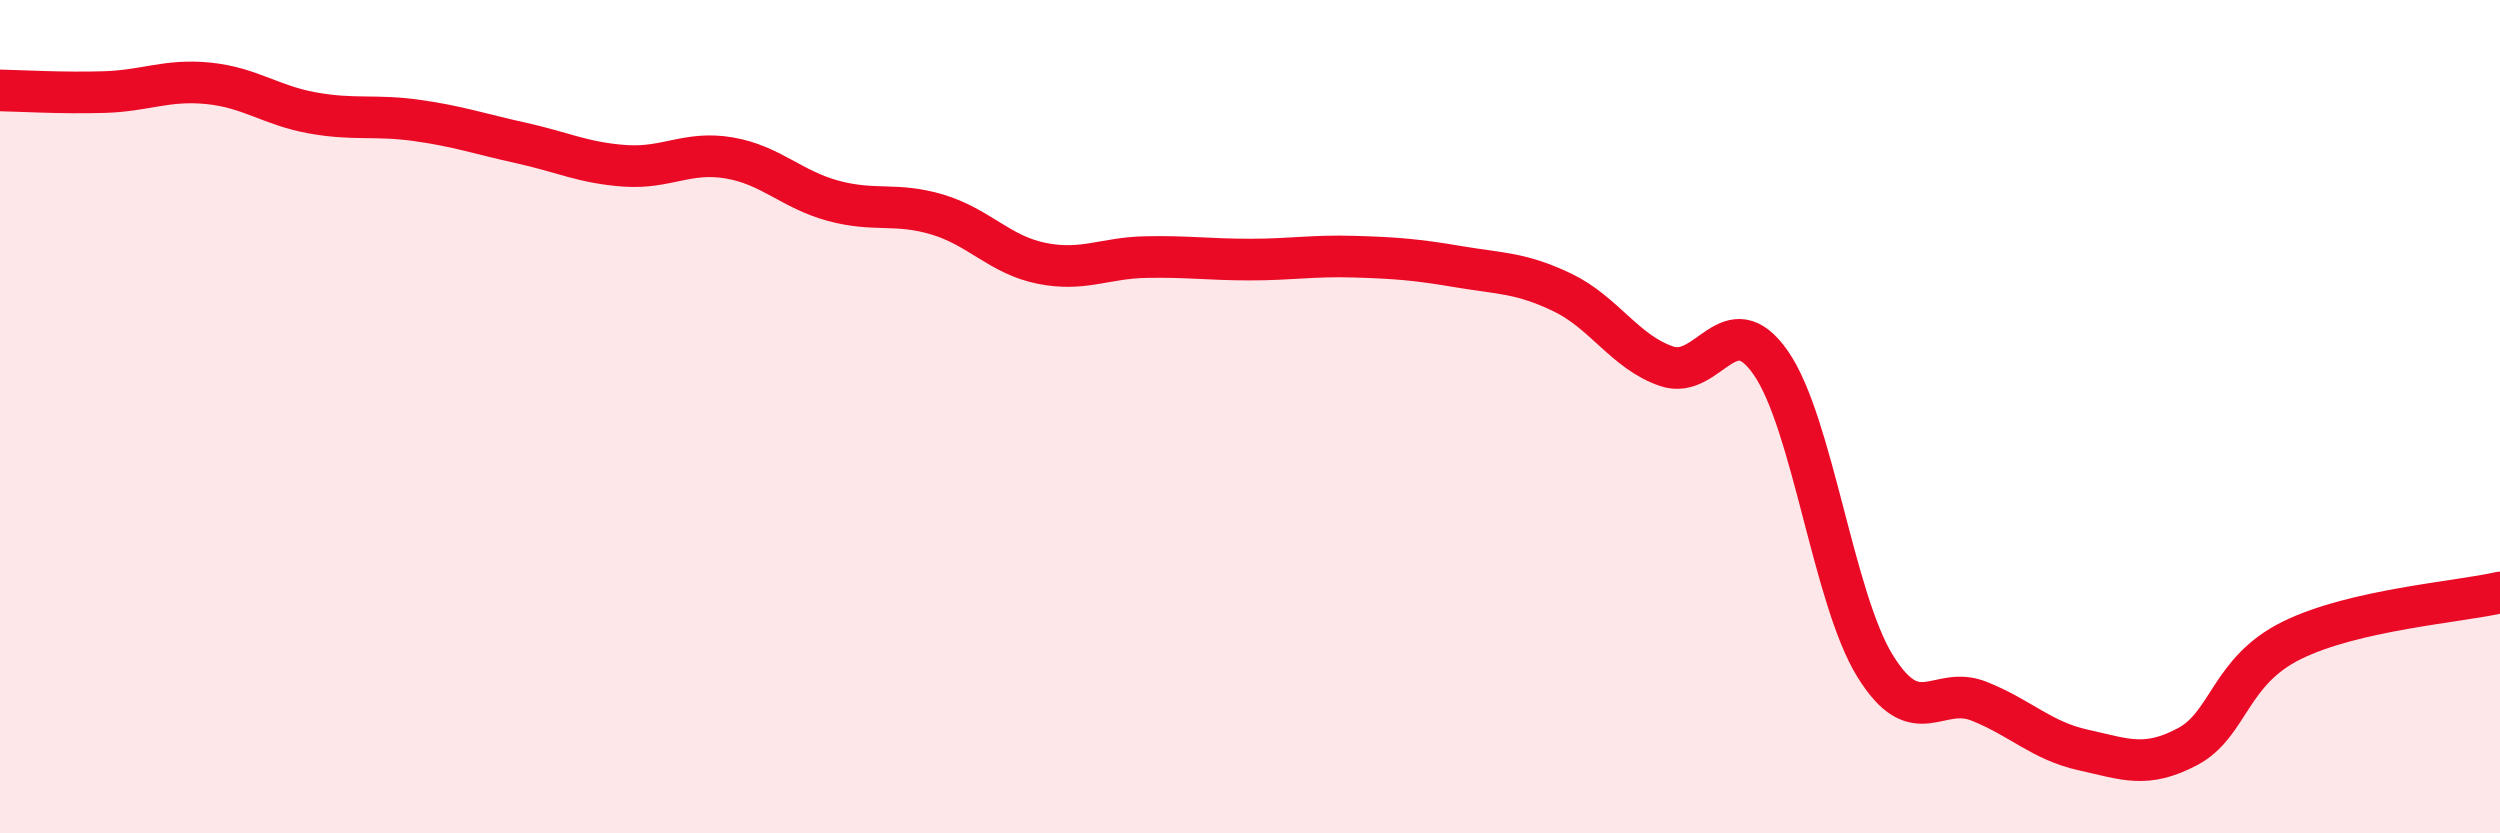 
    <svg width="60" height="20" viewBox="0 0 60 20" xmlns="http://www.w3.org/2000/svg">
      <path
        d="M 0,2.17 C 0.5,2.18 1.5,2.24 2.5,2.21 C 3.5,2.18 4,1.9 5,2 C 6,2.1 6.5,2.53 7.5,2.71 C 8.5,2.89 9,2.75 10,2.89 C 11,3.03 11.5,3.21 12.5,3.43 C 13.5,3.65 14,3.91 15,3.98 C 16,4.05 16.5,3.62 17.5,3.79 C 18.5,3.96 19,4.55 20,4.82 C 21,5.09 21.5,4.85 22.5,5.15 C 23.5,5.45 24,6.12 25,6.32 C 26,6.52 26.5,6.19 27.5,6.17 C 28.5,6.15 29,6.23 30,6.23 C 31,6.23 31.5,6.13 32.5,6.16 C 33.5,6.19 34,6.23 35,6.4 C 36,6.57 36.5,6.54 37.5,7.02 C 38.5,7.5 39,8.45 40,8.79 C 41,9.13 41.5,7.27 42.5,8.71 C 43.5,10.15 44,14.36 45,15.98 C 46,17.6 46.5,16.43 47.5,16.83 C 48.5,17.23 49,17.78 50,18 C 51,18.22 51.5,18.45 52.5,17.92 C 53.5,17.39 53.5,16.11 55,15.37 C 56.5,14.63 59,14.45 60,14.22L60 20L0 20Z"
        fill="#EB0A25"
        opacity="0.1"
        stroke-linecap="round"
        stroke-linejoin="round"
      />
      <path
        d="M 0,2.17 C 0.5,2.18 1.5,2.24 2.5,2.21 C 3.5,2.18 4,1.9 5,2 C 6,2.1 6.5,2.53 7.5,2.71 C 8.5,2.89 9,2.75 10,2.89 C 11,3.03 11.5,3.21 12.5,3.43 C 13.5,3.65 14,3.91 15,3.98 C 16,4.05 16.5,3.62 17.5,3.79 C 18.5,3.96 19,4.55 20,4.82 C 21,5.09 21.5,4.85 22.5,5.15 C 23.5,5.45 24,6.12 25,6.32 C 26,6.52 26.5,6.19 27.5,6.17 C 28.5,6.15 29,6.23 30,6.23 C 31,6.23 31.5,6.13 32.5,6.16 C 33.5,6.19 34,6.23 35,6.4 C 36,6.57 36.5,6.54 37.5,7.02 C 38.5,7.5 39,8.45 40,8.79 C 41,9.13 41.5,7.27 42.5,8.71 C 43.5,10.15 44,14.36 45,15.98 C 46,17.6 46.5,16.43 47.5,16.83 C 48.5,17.23 49,17.78 50,18 C 51,18.22 51.5,18.45 52.5,17.92 C 53.5,17.39 53.5,16.11 55,15.37 C 56.5,14.63 59,14.45 60,14.22"
        stroke="#EB0A25"
        stroke-width="1"
        fill="none"
        stroke-linecap="round"
        stroke-linejoin="round"
      />
    </svg>
  